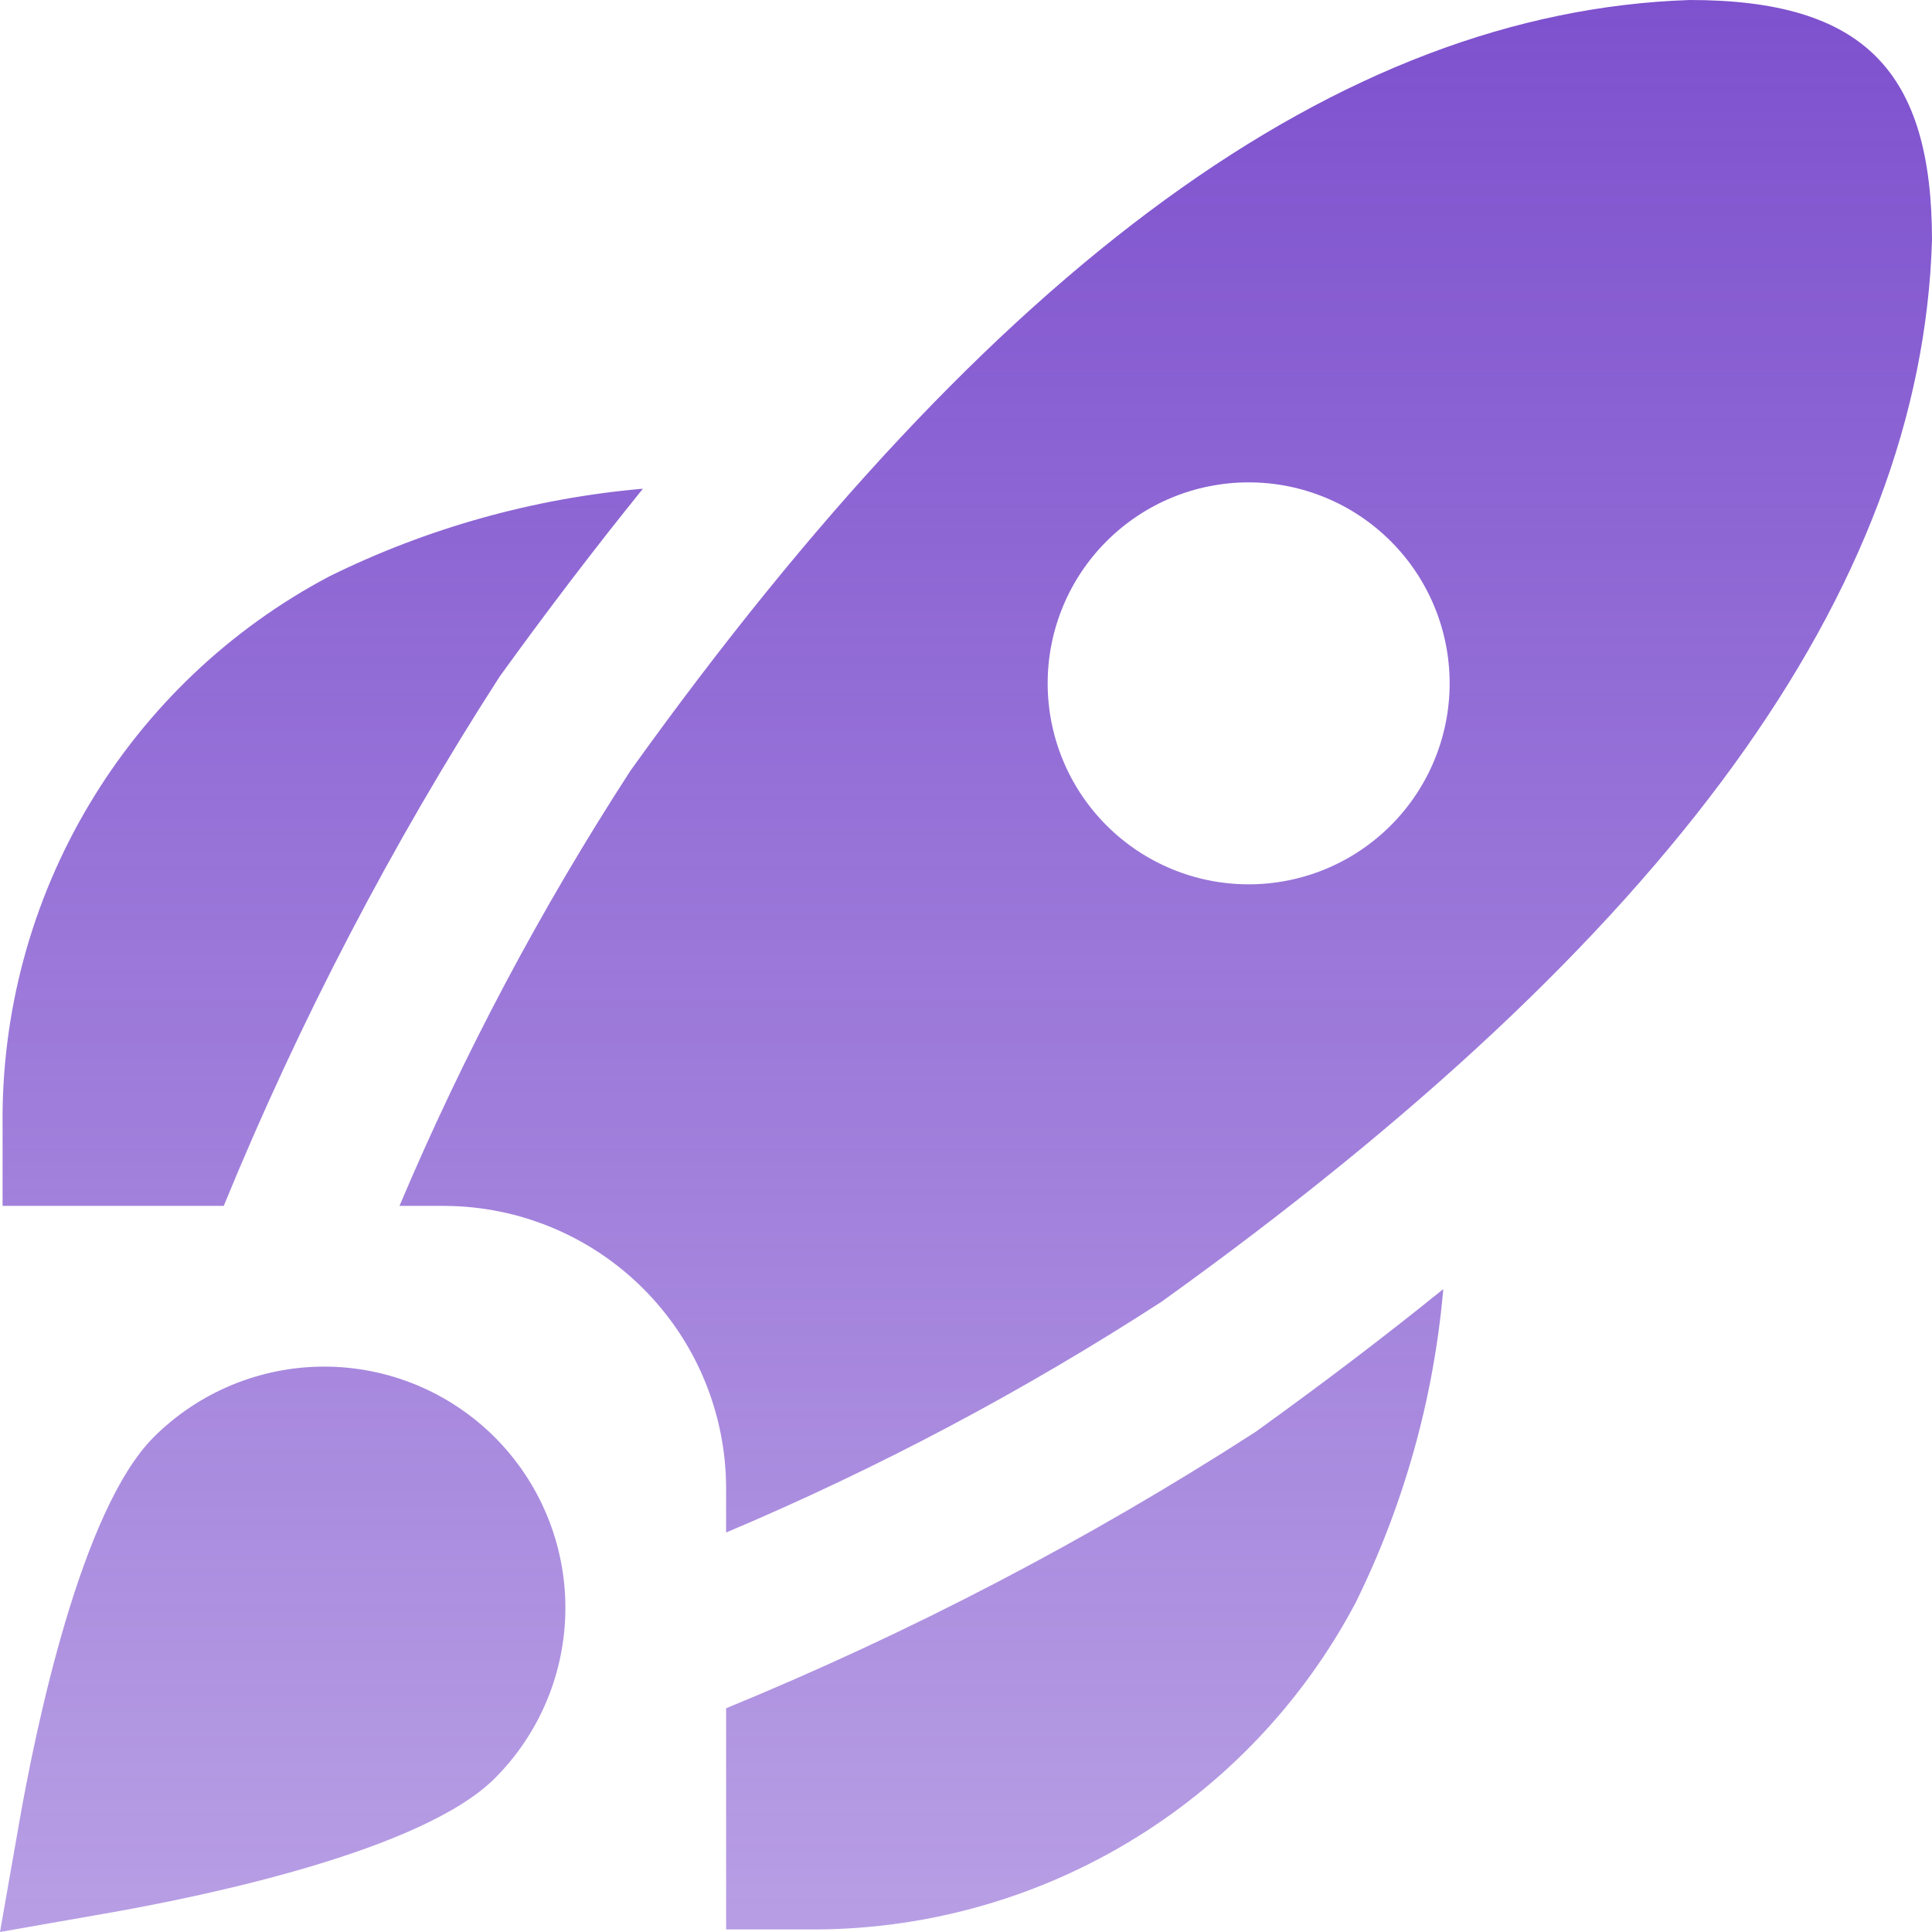 <svg width="48" height="48" viewBox="0 0 48 48" fill="none" xmlns="http://www.w3.org/2000/svg">
<path d="M5.559 29.96H0.064V27.963C0.034 25.162 0.775 22.407 2.208 20.001C3.64 17.594 5.707 15.628 8.183 14.319C10.622 13.116 13.264 12.378 15.973 12.142C14.789 13.607 13.602 15.163 12.412 16.812C9.73 20.976 7.436 25.377 5.559 29.96ZM31.188 35.579C27.024 38.263 22.623 40.56 18.04 42.441V47.936H20.037C22.838 47.966 25.593 47.225 27.999 45.792C30.406 44.36 32.372 42.293 33.681 39.817C34.884 37.378 35.622 34.736 35.858 32.027C34.4 33.206 32.843 34.389 31.188 35.579ZM48 5.974C47.734 14.668 41.475 23.291 28.861 32.339C25.429 34.564 21.808 36.483 18.04 38.075V36.951C18.031 35.099 17.292 33.327 15.983 32.017C14.674 30.708 12.901 29.969 11.049 29.96H9.925C11.518 26.192 13.441 22.572 15.669 19.14C24.695 6.547 33.304 0.288 41.984 0C46.31 0 48 1.768 48 5.974ZM36.016 16.977C36.016 15.653 35.49 14.383 34.553 13.447C33.617 12.51 32.347 11.984 31.023 11.984C29.698 11.984 28.428 12.51 27.492 13.447C26.555 14.383 26.029 15.653 26.029 16.977C26.029 18.302 26.555 19.572 27.492 20.508C28.428 21.445 29.698 21.971 31.023 21.971C32.347 21.971 33.617 21.445 34.553 20.508C35.49 19.572 36.016 18.302 36.016 16.977ZM2.808 47.507C5.057 47.107 10.48 45.993 12.292 44.183C12.848 43.627 13.29 42.966 13.591 42.239C13.892 41.512 14.047 40.733 14.047 39.946C14.047 39.159 13.892 38.38 13.591 37.653C13.29 36.925 12.848 36.265 12.292 35.708C11.735 35.152 11.075 34.711 10.348 34.409C9.62 34.108 8.841 33.953 8.054 33.953C6.465 33.953 4.941 34.585 3.817 35.708C2.007 37.52 0.891 42.943 0.493 45.192L0 48L2.808 47.507Z" fill="url(#paint0_linear_22_1017)"/>
<defs>
<linearGradient id="paint0_linear_22_1017" x1="24" y1="0" x2="24" y2="48" gradientUnits="userSpaceOnUse">
<stop stop-color="#7E51CE"/>
<stop offset="1" stop-color="#7F52CF" stop-opacity="0.56"/>
</linearGradient>
</defs>
</svg>

